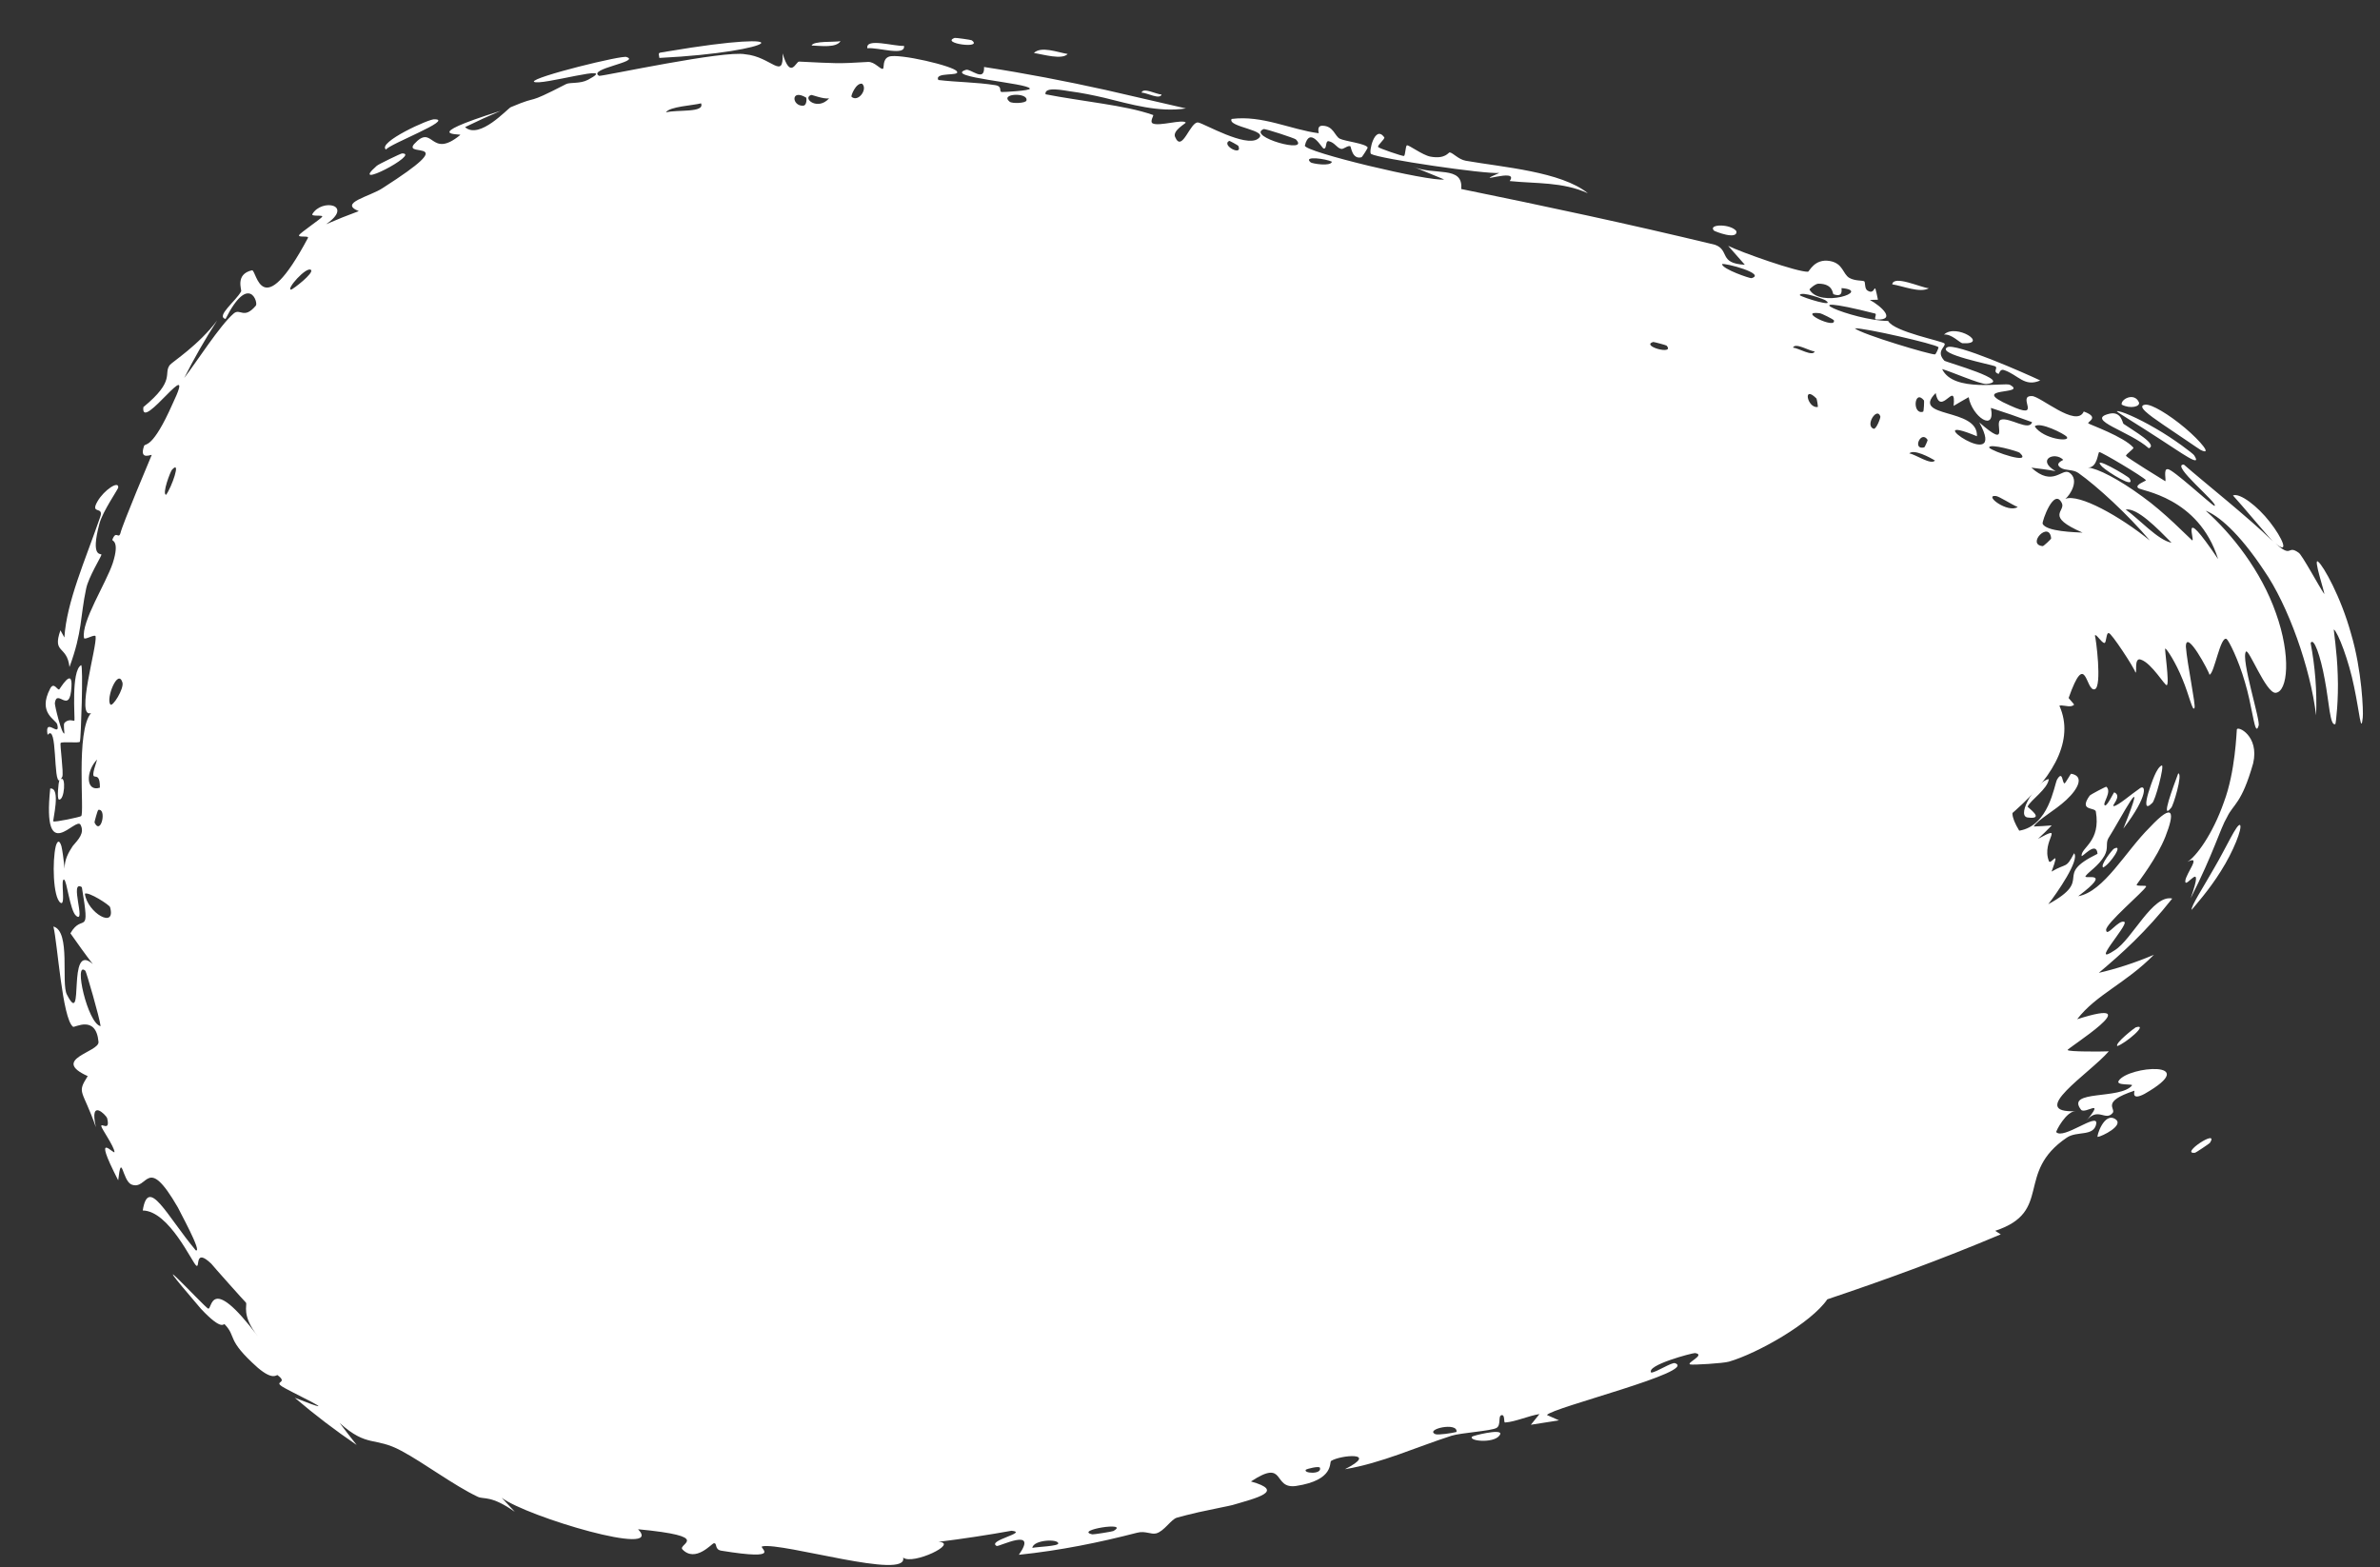 <?xml version="1.0" encoding="utf-8"?>
<svg xmlns="http://www.w3.org/2000/svg" fill="none" height="100%" overflow="visible" preserveAspectRatio="none" style="display: block;" viewBox="0 0 41 27" width="100%">
<rect x="0" y="0" width="41" height="27" fill="#333333" stroke="none"/>
<g id="Ellipse 4840">
<path d="M35.563 12.553C35.563 14.98 26.878 17.987 19.067 20.049C11.498 22.047 7 19.606 7 14.576C7 9.546 8.975 5.8 18.049 7.357C26.136 8.745 35.563 10.127 35.563 12.553Z" fill="white"/>
<path d="M28.866 9.978C28.844 10.007 28.702 10.028 28.652 10.059C28.64 9.871 28.948 9.873 28.866 9.978ZM26.372 24.544C26.421 24.482 26.471 24.421 26.52 24.36C26.334 24.389 26.104 24.494 25.928 24.505C25.899 24.507 25.932 24.365 25.866 24.379C25.802 24.393 25.865 24.554 25.778 24.6C25.68 24.652 25.169 24.682 25.006 24.733C24.395 24.929 23.804 25.204 23.169 25.31C23.768 25.006 23.093 25.064 22.931 25.167C22.896 25.19 22.988 25.498 22.33 25.598C21.912 25.66 22.163 25.116 21.55 25.521C22.153 25.689 21.638 25.807 21.232 25.927C21.185 25.941 20.903 25.994 20.651 26.05C20.506 26.084 20.369 26.117 20.273 26.145C20.172 26.176 20.055 26.378 19.919 26.415C19.827 26.439 19.732 26.367 19.589 26.404C18.93 26.574 18.269 26.709 17.552 26.784C17.895 26.296 17.207 26.65 17.17 26.632C16.991 26.539 17.73 26.4 17.425 26.37C17.02 26.443 16.594 26.508 16.167 26.561C16.531 26.581 15.722 26.967 15.558 26.832C15.652 27.23 13.481 26.566 13.132 26.639C13.055 26.657 13.526 26.892 12.423 26.713C12.304 26.691 12.361 26.581 12.298 26.585C12.262 26.588 11.98 26.926 11.755 26.69C11.671 26.598 12.301 26.47 10.992 26.344C11.464 26.838 9.084 26.132 8.643 25.802C8.717 25.883 8.792 25.963 8.868 26.043C8.456 25.753 8.336 25.834 8.231 25.785C7.819 25.59 7.301 25.199 6.914 24.993C6.454 24.744 6.331 24.945 5.852 24.514C5.948 24.642 6.047 24.769 6.144 24.892C5.781 24.645 5.426 24.376 5.078 24.079C6.089 24.477 4.91 23.937 4.843 23.873C4.734 23.794 4.962 23.825 4.782 23.69C4.764 23.675 4.71 23.791 4.44 23.561C3.886 23.067 4.084 23.037 3.87 22.813C3.851 22.791 3.835 22.944 3.462 22.547C2.333 21.23 3.521 22.515 3.584 22.542C3.66 22.585 3.595 21.897 4.445 23.024C4.149 22.653 4.268 22.48 4.236 22.439C4.203 22.408 3.666 21.805 3.639 21.769C3.346 21.49 3.448 21.851 3.382 21.803C3.316 21.764 2.915 20.859 2.459 20.853C2.555 20.254 2.865 20.933 3.372 21.539C3.495 21.589 3.079 20.841 3.064 20.8C2.519 19.859 2.554 20.524 2.262 20.404C2.108 20.335 2.094 19.829 2.036 20.333C1.565 19.415 1.982 19.914 1.972 19.843C1.962 19.741 1.75 19.445 1.745 19.401C1.736 19.336 1.907 19.505 1.845 19.26C1.835 19.222 1.534 18.899 1.652 19.418C1.419 18.755 1.318 18.844 1.511 18.538C0.862 18.244 1.716 18.125 1.697 17.948C1.654 17.475 1.285 17.708 1.258 17.688C1.072 17.545 0.991 16.244 0.92 15.961C1.224 16.041 1.048 16.941 1.153 17.134C1.466 17.747 1.142 16.2 1.599 16.608C1.466 16.436 1.337 16.254 1.213 16.078C1.424 15.71 1.561 16.181 1.41 15.283C1.189 15.143 1.488 15.923 1.312 15.777C1.204 15.69 1.152 15.157 1.102 15.152C1.038 15.142 1.139 15.62 1.041 15.551C0.911 15.454 0.9 14.825 0.961 14.576C0.987 14.486 1.023 14.462 1.058 14.576C1.076 14.653 1.093 14.778 1.114 14.965C1.109 14.811 1.178 14.688 1.252 14.576C1.353 14.457 1.46 14.352 1.389 14.211C1.312 14.045 0.724 14.951 0.865 13.584C1.056 13.563 0.903 14.136 0.919 14.149C0.94 14.169 1.376 14.076 1.398 14.059C1.459 14.012 1.3 12.594 1.569 12.283C1.296 12.389 1.677 11.13 1.647 10.961C1.633 10.918 1.455 11.034 1.447 10.99C1.396 10.713 1.83 10.043 1.943 9.699C2.066 9.315 1.929 9.321 1.935 9.299C2 9.126 2.039 9.294 2.074 9.187C2.11 9.03 2.584 7.909 2.613 7.839C2.616 7.819 2.389 7.945 2.483 7.679C2.506 7.632 2.625 7.741 2.972 6.959C3.424 6.009 2.416 7.478 2.47 7.013C3.035 6.549 2.808 6.44 2.926 6.287C2.969 6.234 3.419 5.949 3.741 5.521C3.53 5.847 3.341 6.179 3.173 6.512C3.395 6.224 3.784 5.611 4.024 5.402C4.138 5.301 4.198 5.512 4.407 5.266C4.454 5.218 4.289 4.695 3.885 5.495C3.715 5.448 4.059 5.191 4.154 5.02C4.168 4.994 4.046 4.723 4.342 4.656C4.424 4.652 4.495 5.615 5.304 4.101C5.333 4.052 5.127 4.099 5.153 4.049C5.172 4.012 5.521 3.774 5.549 3.736C5.577 3.695 5.351 3.738 5.382 3.686C5.547 3.414 6.103 3.529 5.617 3.863C5.803 3.782 5.993 3.706 6.181 3.637C5.826 3.495 6.374 3.386 6.592 3.24C7.996 2.342 6.937 2.723 7.133 2.483C7.47 2.113 7.405 2.755 7.928 2.326C7.976 2.297 7.157 2.37 8.625 1.909C8.421 1.996 8.221 2.087 8.011 2.19C8.262 2.413 8.747 1.866 8.8 1.846C9.344 1.615 8.995 1.838 9.753 1.448C9.823 1.414 9.994 1.447 10.13 1.374C10.71 1.066 9.285 1.492 9.197 1.407C9.166 1.329 10.748 0.94 10.794 0.983C11.043 1.062 10.11 1.186 10.321 1.307C10.429 1.306 12.472 0.864 12.838 0.935C13.289 0.976 13.5 1.394 13.482 0.92C13.618 1.379 13.71 1.06 13.765 1.061C14.424 1.092 14.41 1.1 14.953 1.067C15.072 1.061 15.169 1.206 15.211 1.184C15.235 1.171 15.197 1.018 15.314 0.976C15.477 0.915 16.437 1.138 16.485 1.231C16.546 1.319 16.093 1.234 16.164 1.378C16.49 1.417 16.819 1.415 17.146 1.467C17.279 1.489 17.2 1.576 17.257 1.585C17.28 1.588 17.755 1.563 17.741 1.526C17.712 1.43 16.239 1.329 16.641 1.203C16.72 1.178 16.966 1.426 16.952 1.154C17.67 1.264 18.358 1.397 19.045 1.549C19.503 1.655 19.966 1.762 20.43 1.868C19.961 1.94 19.486 1.798 19.022 1.684C18.823 1.638 18.626 1.598 18.433 1.573C18.329 1.559 17.988 1.483 18.011 1.624C18.313 1.684 18.657 1.73 19.004 1.787C19.306 1.836 19.61 1.891 19.865 1.981C19.881 1.986 19.801 2.097 19.858 2.126C19.966 2.181 20.372 2.05 20.426 2.111C20.435 2.124 20.195 2.247 20.243 2.359C20.365 2.646 20.504 2.08 20.645 2.111C20.754 2.135 21.451 2.538 21.666 2.394C21.895 2.241 21.136 2.193 21.217 2.049C21.747 1.981 22.232 2.232 22.716 2.295C22.725 2.296 22.672 2.164 22.782 2.166C22.973 2.168 22.994 2.346 23.08 2.389C23.173 2.435 23.525 2.471 23.561 2.541C23.565 2.55 23.466 2.706 23.454 2.709C23.291 2.752 23.275 2.524 23.262 2.519C23.211 2.502 23.146 2.577 23.1 2.564C23.023 2.542 22.994 2.457 22.893 2.433C22.823 2.416 22.866 2.576 22.799 2.558C22.774 2.55 22.563 2.165 22.479 2.507C22.45 2.613 24.635 3.135 24.878 3.091C24.695 3.015 24.51 2.94 24.327 2.865C24.697 3.034 25.212 2.841 25.172 3.256C26.609 3.549 28.06 3.858 29.545 4.217C29.802 4.31 29.602 4.538 30.058 4.561C29.963 4.453 29.868 4.344 29.771 4.235C29.985 4.342 30.965 4.69 31.146 4.681C31.169 4.679 31.258 4.451 31.521 4.496C31.754 4.537 31.743 4.721 31.86 4.788C31.958 4.843 32.087 4.828 32.115 4.846C32.137 4.86 32.117 4.97 32.169 5.004C32.331 5.11 32.27 4.77 32.351 5.163C32.305 5.165 32.258 5.166 32.212 5.167C32.41 5.275 32.674 5.519 32.326 5.504C32.266 5.502 32.343 5.412 32.301 5.401C30.71 4.998 31.919 5.527 32.527 5.529C32.624 5.718 33.482 5.878 33.499 5.919C33.524 5.975 33.342 6.049 33.496 6.214C33.526 6.24 34.706 6.566 34.218 6.615C34.109 6.62 33.593 6.394 33.457 6.358C33.652 6.771 34.542 6.581 34.626 6.63C34.946 6.809 33.878 6.656 34.621 6.983C35.211 7.254 34.731 6.817 35.001 6.823C35.142 6.817 35.77 7.378 35.897 7.089C36.185 7.195 35.948 7.266 35.976 7.294C35.999 7.314 36.587 7.522 36.751 7.71C36.769 7.732 36.61 7.829 36.626 7.855C36.643 7.884 37.264 8.269 37.3 8.289C37.322 8.293 37.262 8.066 37.344 8.083C37.418 8.071 38.08 8.684 38.148 8.715C38.242 8.692 37.374 7.998 37.621 8.003C37.965 8.305 38.73 8.91 39.156 9.327C39.035 9.202 38.613 8.692 38.467 8.535C38.587 8.486 38.891 8.721 39.101 8.99C39.322 9.271 39.446 9.568 39.198 9.36C39.496 9.63 39.396 9.376 39.599 9.522C39.654 9.552 39.949 10.102 40.039 10.232C40.058 10.233 39.835 9.577 39.938 9.68C40.024 9.747 40.327 10.284 40.501 10.916C40.69 11.55 40.715 12.262 40.703 12.361C40.673 12.655 40.649 12.28 40.554 11.833C40.463 11.38 40.277 10.896 40.206 10.844C40.195 10.836 40.261 11.214 40.272 11.632C40.289 12.045 40.24 12.462 40.231 12.473C40.138 12.521 40.124 12.098 40.048 11.704C39.976 11.305 39.858 10.966 39.805 11.078C39.88 11.469 39.917 11.903 39.899 12.323C39.802 11.509 39.419 10.427 39 9.825C38.562 9.165 38.211 8.881 37.998 8.798C38.447 9.196 38.953 9.834 39.208 10.564C39.47 11.293 39.414 11.921 39.2 11.935C39.033 11.938 38.738 11.164 38.691 11.225C38.598 11.351 38.952 12.44 38.908 12.502C38.898 12.537 38.888 12.553 38.878 12.553C38.878 12.553 38.878 12.553 38.878 12.553C38.83 12.554 38.79 12.139 38.673 11.751C38.561 11.36 38.393 11.033 38.359 11.009C38.251 10.937 38.146 11.611 38.062 11.623C38.062 11.584 37.657 10.819 37.656 11.139C37.676 11.428 37.831 12.157 37.804 12.195C37.773 12.274 37.712 11.971 37.596 11.697C37.485 11.421 37.326 11.173 37.301 11.173C37.283 11.16 37.377 11.774 37.328 11.803C37.298 11.823 37.07 11.427 36.883 11.364C36.752 11.312 36.823 11.624 36.785 11.581C36.773 11.514 36.364 10.891 36.329 10.908C36.281 10.888 36.289 11.076 36.253 11.076C36.203 11.077 36.104 10.902 36.089 10.95C36.104 10.975 36.218 11.836 36.085 11.874C35.927 11.916 35.939 11.166 35.636 12.024C35.635 12.028 35.734 12.133 35.73 12.14C35.627 12.243 35.336 11.992 35.493 12.375C35.278 12.037 35.175 12.11 35.144 12.18C35.106 12.262 35.061 12.376 34.91 12.405C34.802 12.432 34.682 12.339 34.663 12.348C34.559 12.451 34.676 12.42 34.624 12.471C34.594 12.495 34.407 12.506 34.346 12.591C34.322 12.64 34.359 12.665 34.343 12.66C34.252 12.69 34.168 12.75 34.107 12.779C34.066 12.802 34.032 12.726 34.024 12.721C34.002 12.72 33.882 12.911 33.838 12.956C33.805 12.998 33.702 12.973 33.689 12.992C33.636 13.166 33.943 13.01 33.516 13.212C33.488 13.223 33.453 13.142 33.446 13.139C33.299 13.143 33.383 13.318 33.31 13.391C33.195 13.549 33.124 13.262 33.147 13.524C32.961 13.461 32.835 13.304 32.784 12.828C32.872 13.511 32.943 13.672 32.851 13.797C32.812 13.851 32.759 13.886 32.676 13.85C32.594 13.801 32.464 13.71 32.323 13.299C32.511 13.775 32.261 13.796 32.319 13.919C32.379 14.033 32.796 14.104 32.24 14.379C32.175 14.426 32.056 14.1 31.991 14.273C32.451 14.788 31.945 14.391 31.905 14.356C31.762 14.482 32.112 14.912 32.201 14.928C32.309 14.976 32.22 14.841 32.178 14.845C32.074 14.842 31.849 15.045 31.824 15.035C31.737 14.996 31.867 14.899 31.869 14.843C31.87 14.785 31.482 14.918 31.464 14.896C31.425 14.817 31.547 14.684 31.544 14.674C31.515 14.55 30.993 14.503 30.853 14.419C30.827 14.524 31.104 14.626 30.874 14.733C30.604 14.858 30.739 14.399 30.739 14.377C29.755 14.069 28.618 13.796 27.459 13.548C27.418 13.799 28.214 13.78 28.22 13.818C28.279 14.032 27.016 13.747 26.867 13.627C26.976 13.706 27.086 13.786 27.194 13.866C26.927 14.108 26.556 13.641 26.226 13.706C26.12 13.728 26.285 13.877 26.28 13.883C26.147 13.973 25.992 13.852 26.151 13.728C25.858 13.819 25.929 13.668 25.726 13.615C25.715 13.613 25.781 13.746 25.608 13.762C25.526 13.769 25.122 13.692 25.047 13.783C25.017 13.821 25.136 14.312 25.236 13.929C25.639 14.203 25.411 13.779 25.581 13.822C25.607 13.829 25.506 14.033 25.954 14.017C25.797 14.39 25.356 14.001 25.263 14.032C25.069 14.095 25.753 14.437 25.943 14.16C25.821 14.452 25.984 14.211 26.142 14.256C26.315 14.305 26.22 14.38 26.314 14.4C26.57 14.455 26.509 14.219 26.677 14.456C26.597 13.814 27.058 14.453 27.183 14.645C26.914 14.618 26.637 14.591 26.364 14.567C26.373 14.601 26.382 14.636 26.391 14.67C26.321 14.651 26.251 14.632 26.18 14.613C26.198 14.586 26.216 14.558 26.233 14.53C25.824 14.651 25.782 14.414 25.751 14.405C25.367 14.302 24.916 14.217 24.517 14.141C24.456 14.13 24.463 14.334 24.053 14.099C23.921 14.024 24.081 13.895 23.919 13.889C23.645 14.269 23.709 13.938 23.65 13.927C23.48 13.896 23.357 13.98 23.341 13.978C23.126 13.956 22.823 13.884 22.586 13.858C22.581 13.859 22.68 14.009 22.535 13.944C22.484 13.921 22.104 13.291 21.652 13.396C21.755 13.452 21.858 13.508 21.961 13.564C21.841 13.49 20.918 13.473 21.113 13.657C21.233 13.77 21.622 13.474 21.6 13.819C21.321 13.666 19.63 13.534 19.511 13.433C19.495 13.419 19.625 13.328 19.602 13.309C19.585 13.295 19.196 13.256 19.152 13.205C19.126 13.175 19.308 13.137 19.3 13.095C19.293 13.064 18.821 12.936 18.77 13.069C18.897 13.034 19.221 13.138 19.027 13.225C19.002 13.236 18.901 13.127 18.871 13.141C18.59 13.267 19.351 13.354 19.467 13.375C18.965 13.471 18.266 13.14 17.694 13.16C17.489 13.007 18.056 13.041 17.818 12.903C17.326 12.616 17.651 13.037 17.633 13.049C17.506 13.128 17.245 12.645 17.119 12.775C17.098 12.8 17.081 12.846 17.069 12.919C16.923 12.822 16.982 12.77 16.755 12.797C16.778 12.835 16.801 12.872 16.825 12.909C16.545 13.143 16.146 12.384 16.187 12.336C16.306 12.207 16.548 12.466 16.567 12.464C16.601 12.461 16.763 11.991 17.075 12.483C17.283 12.186 16.512 12.171 16.888 12.005C16.655 12 15.747 11.658 15.604 11.794C15.587 11.811 15.626 12.14 15.425 11.957C15.329 11.87 15.577 11.887 15.537 11.809C15.374 11.535 13.473 11.649 13.279 11.737C13.261 11.739 13.255 11.639 13.237 11.642C13.183 11.651 13.014 11.829 12.929 11.799C13.132 11.95 12.807 12.026 12.745 12.025C12.637 12.021 12.595 11.85 12.541 11.826C12.309 11.745 12.347 12.194 12.117 11.875C12.32 12.208 11.939 11.76 11.896 11.793C11.865 11.815 12.032 12.014 12.153 12.116C12.128 12.116 12.172 12.175 12.176 12.212C12.176 12.219 12.085 12.148 12.087 12.162C12.088 12.165 12.182 12.227 12.188 12.241C12.23 12.364 12.038 12.218 11.965 12.204C11.922 12.2 11.899 12.204 11.889 12.21C11.913 12.106 11.915 12.028 11.922 12.013C11.709 11.876 11.878 12.169 11.793 12.206C11.789 12.207 11.667 12.144 11.665 12.145C11.665 12.146 11.665 12.146 11.665 12.146C11.644 12.16 11.619 12.371 11.79 12.386C11.835 12.39 11.865 12.303 11.885 12.226C11.904 12.258 12.051 12.307 12.056 12.314C12.11 12.376 11.923 12.442 11.885 12.498C11.877 12.51 11.971 12.539 11.971 12.541C11.934 12.583 11.669 12.484 11.933 12.621C11.565 12.625 11.937 12.424 11.714 12.378C11.629 12.355 11.554 12.506 11.543 12.721C11.531 12.933 11.589 13.191 11.727 13.207C11.697 13.207 11.659 13.214 11.614 13.236C11.512 13.283 11.51 13.577 11.558 13.635C11.567 13.645 11.836 13.663 11.837 13.674C11.84 13.695 11.606 14.061 11.763 14.222C11.803 14.141 11.844 14.064 11.885 13.989C11.869 14.463 11.956 14.395 12.039 14.236C12.04 14.229 12.05 14.221 12.051 14.213C12.114 14.091 12.179 13.947 12.2 13.946C12.264 13.938 12.288 14.438 12.176 14.576C12.148 14.593 12.11 14.597 12.061 14.58C12.059 14.579 12.057 14.578 12.056 14.576C12.037 14.515 12.133 14.188 11.961 14.363C11.941 14.384 11.953 14.494 11.961 14.576C11.965 14.602 11.967 14.621 11.96 14.624C11.915 14.641 11.864 14.618 11.81 14.576C11.707 14.439 11.596 14.219 11.474 14.259C11.592 14.353 11.586 14.462 11.585 14.576C11.585 14.608 11.585 14.639 11.601 14.667C11.622 14.708 11.758 14.711 11.76 14.716C11.799 14.782 11.656 14.751 11.66 14.774C11.663 14.792 11.974 14.887 11.559 14.904C11.915 15.233 11.866 14.993 11.829 14.737C11.983 14.816 11.925 14.956 11.969 15.001C11.985 15.017 12.12 14.984 12.152 15.005C12.217 15.065 12.113 15.244 12.087 15.269C12.038 15.28 11.903 15.347 11.919 15.357C11.935 15.364 12.108 15.259 12.128 15.252C12.148 15.243 12.08 15.313 12.104 15.301C12.036 15.331 11.905 15.408 11.914 15.447C11.877 15.469 11.839 15.491 11.8 15.51C11.859 15.49 11.725 15.685 11.793 15.656C11.802 15.65 11.884 15.553 11.89 15.55C11.934 15.519 11.892 15.653 11.924 15.624C11.948 15.597 11.997 15.5 12.037 15.465C12.044 15.457 11.954 15.605 12.004 15.589C12.022 15.583 12.087 15.482 12.093 15.478C12.142 15.442 12.015 15.6 12.073 15.599C12.118 15.599 12.237 15.441 12.256 15.524C12.234 15.225 12.293 15.381 12.399 15.347C12.417 15.342 12.492 15.139 12.523 15.267C12.203 15.555 12.486 15.48 12.552 15.505C12.555 15.507 12.508 15.642 12.539 15.655C12.541 15.656 12.569 15.563 12.599 15.565C12.908 15.585 12.694 15.635 12.726 15.743C12.74 15.79 12.943 15.698 12.991 15.703C13.002 15.704 12.977 15.802 13.022 15.807C13.103 15.815 13.196 15.721 13.251 15.72C13.258 15.72 13.234 15.878 13.352 15.841C13.386 15.831 13.427 15.779 13.388 15.729C13.262 15.564 12.968 15.777 12.87 15.598C12.784 15.44 13.157 15.509 13.19 15.509C13.198 15.51 13.102 15.573 13.184 15.603C13.256 15.628 13.428 15.375 13.537 15.445C13.544 15.451 13.621 15.691 13.617 15.704C13.611 15.714 13.455 15.749 13.47 15.818C13.472 15.826 13.569 15.834 13.578 15.885C13.588 15.947 13.587 16.547 13.611 16.564C13.671 16.605 13.64 16.466 13.68 16.478C13.758 16.505 14.067 16.692 14.082 16.484C14.031 16.471 13.979 16.457 13.929 16.443C14.215 16.429 14.093 16.337 14.134 16.299C14.177 16.257 14.163 16.44 14.261 16.457C14.281 16.463 14.7 16.413 14.69 16.335C14.461 16.466 14.541 16.237 14.53 16.234C14.49 16.22 14.443 16.348 14.388 16.346C14.014 16.329 14.388 16.128 14.3 16.077C14.27 16.06 14.212 16.168 14.2 16.162C14.159 16.144 14.16 16.003 14.134 16.014C14.073 16.04 14.141 16.241 14.137 16.251C14.079 16.376 13.863 16.214 14.004 16C13.928 15.92 13.909 16.184 13.852 16.075C13.742 15.861 13.918 15.923 13.969 15.89C14.154 15.769 14.198 15.872 14.468 15.832C14.563 15.817 14.673 15.684 14.718 15.674C14.744 15.669 15.056 16.096 15.008 15.397C15.117 15.457 15.337 15.898 15.453 15.863C15.556 15.832 15.493 15.59 15.501 15.58C15.514 15.563 15.643 15.566 15.682 15.526C15.726 15.478 15.689 15.388 15.761 15.339C15.942 15.216 15.977 15.465 16 15.478C16.274 15.626 16.11 15.289 16.157 15.252C16.195 15.222 16.929 15.22 17.065 15.091C17.014 15.155 16.963 15.218 16.912 15.28C17.057 15.41 17.12 15.132 17.185 15.407C17.108 14.957 17.4 15.201 17.469 15.171C17.496 15.16 17.475 15.085 17.508 15.073C17.563 15.054 17.65 15.039 17.74 15.023C17.886 14.996 18.033 14.969 18.078 14.933C18.292 14.764 17.944 14.697 17.646 14.671C17.503 14.649 17.377 14.639 17.353 14.638C17.395 14.629 17.502 14.591 17.611 14.538C17.867 14.423 18.126 14.257 17.829 14.187C17.76 14.17 17.704 14.396 17.672 14.413C17.633 14.433 17.606 14.442 17.587 14.444C17.538 14.447 17.549 14.385 17.559 14.339C17.567 14.313 17.573 14.292 17.567 14.288C17.561 14.285 17.555 14.287 17.547 14.293C17.509 14.322 17.445 14.47 17.413 14.46C17.4 14.456 17.428 14.279 17.25 14.319C17.272 14.242 17.385 14.198 17.514 14.168C17.713 14.119 17.936 14.092 17.976 14.06C18.002 14.039 17.731 13.757 18.348 13.935C18.334 13.906 18.319 13.877 18.305 13.848C18.596 13.756 18.887 13.662 19.177 13.568C19.165 13.647 19.039 13.835 19.239 13.747C19.354 13.697 19.221 13.564 19.231 13.556C19.328 13.486 21.232 12.995 21.586 12.864C21.707 12.822 22.012 12.591 22.037 12.581C22.188 12.521 22.765 12.431 22.867 12.378C22.932 12.345 22.826 12.236 22.888 12.222C22.947 12.21 22.928 12.355 22.947 12.355C23.103 12.357 24.099 11.85 24.381 11.884C24.221 11.9 23.544 12.4 23.588 12.483C23.595 12.494 23.811 12.53 23.834 12.47C23.933 12.558 24.041 12.156 24.179 12.182C24.195 12.185 24.205 12.388 24.424 12.351C24.499 12.339 24.64 12.131 24.883 12.227C25.134 12.06 26.624 11.79 26.642 11.554C26.641 11.542 26.421 11.548 26.522 11.418C26.655 11.245 26.636 11.665 26.849 11.619C26.88 11.614 27.428 11.358 27.433 11.329C27.517 11.063 27.009 11.17 27.005 11.144C27.002 11.078 27.379 10.888 27.402 10.894C27.423 10.902 27.206 11.298 27.555 11.041C27.498 11.027 27.441 11.013 27.383 10.999C27.542 10.864 27.632 11.041 27.681 11.034C27.832 11.014 27.858 10.677 28.218 10.928C28.312 10.995 28.262 11.136 28.275 11.147C28.395 11.24 28.341 10.877 28.545 11.077C28.561 11.091 28.388 11.34 28.8 11.16C28.762 11.15 28.723 11.139 28.684 11.128C28.725 11.049 29.107 10.84 29.168 10.826C29.339 10.789 29.282 11.017 29.427 10.925C29.225 10.745 29.664 10.497 29.732 10.702C29.674 10.43 30.131 10.43 30.283 10.352C30.388 10.299 30.503 10.096 30.536 10.091C30.577 10.086 30.663 10.25 30.741 10.25C30.764 10.25 30.856 10.033 31.058 10.124C31.099 10.14 31.322 10.365 31.331 10.455C31.345 10.61 31.044 10.506 31.143 10.661C31.26 10.822 31.405 10.585 31.457 10.576C31.702 10.541 31.734 10.78 31.777 10.828C31.89 10.937 31.963 10.869 31.968 10.882C32.021 10.918 32.057 11.049 32.112 11.126C32.191 11.221 32.411 11.322 32.423 11.367C32.442 11.43 32.23 11.366 32.226 11.379C32.208 11.544 32.511 11.669 32.633 11.747C32.671 11.771 32.674 11.86 32.691 11.863C32.943 11.901 32.463 11.534 32.555 11.506C32.628 11.487 32.691 11.682 32.695 11.692C32.709 11.695 32.778 11.645 32.828 11.687C32.883 11.685 32.906 12.151 32.997 12.282C33.071 12.177 33.128 12.076 33.153 12C33.312 12.142 33.108 12.121 33.107 12.15C33.112 12.205 33.252 12.224 33.294 12.275C33.324 12.306 33.337 12.499 33.459 12.473C33.503 12.462 33.449 12.311 33.626 12.341C33.484 12.761 33.758 12.655 33.83 12.69C33.897 12.73 33.845 13.03 34.032 12.799C34.341 13.073 34.123 12.895 34.112 13.007C34.089 13.151 34.394 13.06 33.987 13.286C34.133 13.422 34.4 13.152 34.416 13.15C34.438 13.147 34.45 13.272 34.493 13.274C35.011 13.259 34.719 13.327 34.971 13.402C34.991 13.419 35.294 13.153 35.146 13.414C34.844 13.884 34.475 13.797 34.785 14.31C35.295 14.226 35.384 13.54 35.436 13.431C35.537 13.258 35.525 13.496 35.565 13.495C35.58 13.497 35.67 13.329 35.679 13.329C35.91 13.368 35.804 13.587 35.597 13.779C35.397 13.966 35.117 14.111 35.034 14.238C35.138 14.234 35.242 14.228 35.345 14.219C35.271 14.297 35.19 14.376 35.109 14.45C35.591 14.189 35.159 14.48 35.296 14.834C35.325 14.916 35.505 14.578 35.342 15.015C35.605 14.859 35.587 14.974 35.73 14.699C35.831 14.813 35.439 15.38 35.285 15.577C36.096 15.133 35.341 15.096 36.134 14.708C36.114 14.467 35.854 14.793 35.859 14.742C35.854 14.597 36.193 14.497 36.105 13.98C36.085 13.9 35.805 13.978 35.999 13.706C36.017 13.685 36.278 13.548 36.286 13.553C36.387 13.64 36.215 13.842 36.257 13.87C36.292 13.913 36.413 13.645 36.422 13.649C36.569 13.715 36.355 13.895 36.416 13.886C36.484 13.883 36.726 13.673 36.849 13.591C36.97 13.484 37.019 13.699 36.579 14.274C37.044 13.113 36.529 14.113 36.32 14.442C36.27 14.53 36.326 14.611 36.253 14.742C36.152 14.917 35.985 15.014 35.93 15.089C35.872 15.166 36.427 14.969 35.801 15.439C36.244 15.361 36.616 14.666 37.032 14.255C37.462 13.796 37.461 14.011 37.303 14.413C37.155 14.785 36.855 15.167 36.81 15.236C36.785 15.277 36.986 15.243 36.971 15.272C36.938 15.351 36.263 15.918 36.282 16.023C36.291 16.155 36.501 15.828 36.6 15.883C36.655 15.95 35.985 16.668 36.43 16.37C36.732 16.182 37.082 15.405 37.421 15.479C36.966 16.055 36.557 16.421 36.156 16.759C36.448 16.692 36.77 16.59 37.105 16.448C36.614 16.946 36.113 17.13 35.783 17.558C37.08 17.144 35.594 18.069 35.619 18.088C35.624 18.121 36.221 18.116 36.328 18.111C35.992 18.498 34.909 19.18 35.759 19.142C35.597 19.136 35.412 19.49 35.423 19.503C35.544 19.637 36.136 19.161 36.113 19.354C36.074 19.588 35.781 19.476 35.604 19.598C34.707 20.205 35.374 20.871 34.371 21.203C34.403 21.223 34.435 21.243 34.467 21.264C33.435 21.7 32.45 22.057 31.479 22.383C31.203 22.789 30.278 23.314 29.784 23.457C29.686 23.486 29.162 23.517 29.118 23.505C29.035 23.483 29.395 23.337 29.2 23.309C29.155 23.306 28.342 23.521 28.447 23.647C28.543 23.634 28.798 23.465 28.855 23.483C29.261 23.625 26.736 24.248 26.649 24.376C26.718 24.407 26.788 24.437 26.857 24.468C26.695 24.493 26.534 24.518 26.372 24.544ZM28.597 10.581C28.605 10.408 28.817 10.44 28.899 10.354C29.014 10.234 28.971 9.595 29.136 10.177C28.966 10.31 28.783 10.446 28.597 10.581ZM25.231 11.649C25.417 11.672 25.406 12.029 25.228 11.945C25.208 11.935 24.979 11.62 25.231 11.649ZM26.917 11.197C26.912 11.203 26.776 11.246 26.77 11.243C26.604 11.164 27.011 11.036 26.917 11.197ZM18.676 14.011C18.86 13.945 18.644 13.691 18.561 13.843C18.555 13.852 18.664 14.015 18.676 14.011ZM18.811 13.982C19.03 14.203 19.175 13.593 18.958 13.71C18.937 13.722 18.801 13.971 18.811 13.982ZM25.838 11.573C25.857 11.677 25.674 11.69 25.598 11.691C25.567 11.601 25.774 11.609 25.838 11.573ZM21.591 13C21.607 13.081 22.204 12.894 22.212 12.779C22.133 12.852 21.577 12.928 21.591 13ZM20.081 13.563C20.1 13.572 20.303 13.492 20.277 13.424C20.149 13.363 19.994 13.521 20.081 13.563ZM17.087 14.37C17.081 14.39 17.315 14.807 16.945 14.583C16.891 14.55 17.022 14.397 17.003 14.384C16.962 14.361 16.933 14.352 16.912 14.354C17.043 14.285 17.178 14.234 17.2 14.257C17.296 14.368 17.088 14.362 17.087 14.37ZM15.877 14.958C15.861 15.037 15.681 15.023 15.639 14.997C15.631 14.992 15.634 14.793 15.559 14.819C15.499 14.839 15.618 15.026 15.492 15.01C15.367 14.993 15.511 14.83 15.499 14.821C15.483 14.81 15.309 14.922 15.302 14.805C15.296 14.718 15.498 14.753 15.547 14.728C15.607 14.696 15.512 14.563 15.619 14.579C15.687 14.589 15.687 14.846 15.703 14.857C15.715 14.866 15.93 14.685 15.877 14.958C15.877 14.958 15.877 14.958 15.877 14.958ZM16.877 14.374C16.885 14.363 16.897 14.356 16.912 14.354C16.9 14.36 16.888 14.367 16.877 14.374ZM28.234 10.86C28.13 10.82 28.309 10.634 28.431 10.693C28.466 10.768 28.252 10.866 28.234 10.86ZM16.794 14.604C16.577 14.586 16.707 14.469 16.877 14.374C16.83 14.433 16.867 14.61 16.794 14.604ZM23.834 12.47C23.817 12.456 23.802 12.43 23.785 12.384C23.83 12.425 23.841 12.452 23.834 12.47ZM23.226 12.576C23.07 12.781 23.477 12.645 23.441 12.545C23.428 12.508 23.233 12.568 23.226 12.576ZM18.432 14.062C18.455 14.071 18.278 14.582 18.617 14.143C18.375 14.154 18.603 14.041 18.589 14.005C18.55 13.899 18.197 14.107 18.099 14.082C18.084 14.295 18.358 14.033 18.432 14.062C18.432 14.062 18.432 14.062 18.432 14.062ZM13.862 14.98C13.897 14.864 13.989 14.906 14.057 14.914C14.023 15.031 13.924 14.99 13.862 14.98ZM22.382 13.955C21.569 13.924 21.546 13.433 22.243 13.747C22.257 13.753 22.438 13.916 22.382 13.955ZM15.79 12.74C15.754 12.525 15.951 12.513 16.072 12.615C16.099 12.638 16.181 12.862 16.052 12.888C16.087 12.636 15.907 12.517 15.79 12.74ZM16.706 14.76C16.676 14.909 16.471 14.85 16.371 14.847C16.408 14.723 16.613 14.736 16.706 14.76ZM19.791 13.256C19.708 13.226 19.62 13.396 19.632 13.413C19.687 13.493 19.87 13.374 19.791 13.256ZM17.313 14.643C17.341 14.722 17.112 14.86 17.047 14.663C17.104 14.665 17.293 14.594 17.313 14.643ZM13.982 15.048C14.009 15.091 13.858 15.162 13.818 15.117C13.826 15.029 13.963 15.02 13.982 15.048ZM18.402 13.083C18.328 13.055 18.136 13.017 18.102 13.086C18.061 13.172 18.348 13.189 18.402 13.083ZM31.349 15.685C31.344 15.718 31.096 15.874 31.041 15.789C30.936 15.625 31.364 15.663 31.349 15.685ZM20.611 13.3C20.822 13.512 20.584 13.301 20.564 13.482C20.724 13.516 21.122 13.594 20.878 13.37C20.83 13.327 20.685 13.325 20.611 13.3ZM20.401 13.202C20.365 13.256 20.161 13.41 20.312 13.422C20.383 13.428 20.529 13.243 20.401 13.202ZM30.097 15.337C29.982 15.131 30.709 15.448 30.706 15.482C30.712 15.499 30.714 15.515 30.714 15.528C30.756 15.488 30.883 15.522 30.855 15.65C30.82 15.626 30.717 15.602 30.709 15.584C30.705 15.577 30.703 15.57 30.702 15.564C30.629 15.655 30.131 15.377 30.097 15.337ZM28.78 14.806C29.054 14.629 28.989 15.031 28.968 15.039C28.698 15.141 28.921 14.89 28.917 14.875C28.907 14.848 28.707 14.941 28.78 14.806C28.78 14.806 28.78 14.806 28.78 14.806ZM29.852 15.195C29.862 15.193 30.022 15.252 30.026 15.26C30.121 15.43 29.669 15.262 29.852 15.195ZM14.992 15.349C14.889 15.316 14.975 15.161 15.046 15.208C15.053 15.213 15.085 15.377 14.992 15.349ZM20.276 13.222C20.247 13.188 19.384 12.934 19.399 13.165C19.479 13.152 20.459 13.435 20.276 13.222ZM14.465 12.356C14.571 12.36 14.451 12.569 14.398 12.49C14.378 12.46 14.438 12.355 14.465 12.356ZM17.71 14.74C17.832 14.587 17.901 14.973 17.735 14.879C17.728 14.875 17.705 14.746 17.71 14.74ZM15.356 12.524C14.946 12.623 15.088 11.953 15.603 12.227C15.583 12.256 15.564 12.284 15.544 12.312C16.17 12.478 15.576 12.361 15.428 12.387C15.371 12.397 15.408 12.512 15.356 12.524C15.356 12.524 15.356 12.524 15.356 12.524ZM13.931 12.349C13.584 11.886 14.219 12.168 14.423 12.114C14.236 12.309 13.999 12.283 14.323 12.482C13.859 12.525 14.053 12.336 14.031 12.319C14.009 12.302 13.944 12.369 13.931 12.349ZM14.85 12.352C14.871 12.339 15.029 12.445 15.091 12.433C14.993 12.589 14.707 12.44 14.85 12.352ZM27.209 14.555C27.254 14.434 27.314 14.351 27.468 14.434C27.402 14.485 27.288 14.516 27.209 14.555ZM29.003 11.136C29.1 11.102 29.307 11.06 29.193 10.964C29.181 10.957 28.973 11.067 29.003 11.136ZM17.724 12.684C17.7 12.664 17.022 12.537 17.233 12.716C17.297 12.771 17.919 12.858 17.724 12.684ZM21.205 13.292C21.149 13.281 20.918 13.266 20.909 13.295C20.875 13.395 21.163 13.386 21.205 13.292ZM29.526 11.038C29.543 11.045 29.807 10.89 29.748 10.85C29.641 10.772 29.466 11.016 29.526 11.038ZM14.644 15.67C14.623 15.676 14.59 15.539 14.583 15.537C14.565 15.538 14.197 15.597 14.335 15.417C14.355 15.39 14.896 15.436 14.974 15.444C15.016 15.632 14.765 15.468 14.709 15.49C14.699 15.494 14.7 15.654 14.644 15.67C14.644 15.67 14.644 15.67 14.644 15.67ZM28.079 14.613C28.133 14.5 28.744 14.564 28.704 14.706C28.495 14.673 28.293 14.644 28.079 14.613ZM27.776 14.522C27.666 14.409 27.974 14.45 28.055 14.508C28.036 14.587 27.793 14.539 27.776 14.522ZM20.014 12.63C19.942 12.647 20.119 12.857 20.067 12.883C20.034 12.899 19.895 12.808 19.837 12.854C19.821 12.869 19.947 13.059 19.992 13.06C20.057 13.061 20.017 12.922 20.086 12.932C20.315 12.968 20.502 13.095 20.715 13.129C20.735 13.132 20.601 13.015 20.765 13.045C20.79 13.049 20.919 13.21 21.119 13.224C21.624 12.879 21.87 13.345 22.441 13.289C22.427 13.246 22.038 13.069 22.014 13.061C21.57 12.912 20.748 12.764 20.264 12.681C20.14 12.659 20.185 12.758 20.131 12.753C20.088 12.748 20.166 12.592 20.014 12.63ZM28.991 11.242C29.105 11.374 29.217 11.208 29.322 11.168C29.223 11.048 29.105 11.232 28.991 11.242ZM24.977 13.813C24.913 13.807 24.725 13.72 24.701 13.767C24.667 13.827 24.942 13.921 24.977 13.813ZM12.853 15.489C12.849 15.493 12.791 15.469 12.79 15.463C12.772 15.32 12.943 15.393 12.853 15.489ZM12.24 15.197C12.225 15.211 12.183 15.242 12.29 15.16C12.273 15.172 12.311 15.135 12.24 15.197ZM12.16 13.907C11.982 13.912 12.112 13.682 12.132 13.645C12.209 13.666 12.287 13.9 12.16 13.907ZM27.303 14.007C27.503 14.061 27.517 13.789 27.621 13.937C27.638 13.961 27.585 14.522 27.407 14.268C27.375 14.223 27.56 14.127 27.303 14.007ZM15.692 12.242C15.748 12.13 15.888 12.18 15.977 12.2C15.947 12.284 15.76 12.24 15.692 12.242ZM30.069 10.919C30.222 11.028 30.479 10.752 30.348 10.697C30.334 10.69 30.122 10.9 30.069 10.919ZM16.39 15.368C16.265 15.523 16.581 15.506 16.658 15.36C16.613 15.378 16.398 15.358 16.39 15.368ZM12.048 14.694C12.042 14.691 12.053 14.61 12.059 14.605C12.194 14.54 12.164 14.76 12.048 14.694ZM12.15 15.401C12.077 15.481 12.084 15.376 12.157 15.296C12.262 15.181 12.228 15.293 12.15 15.401ZM26.443 13.903C26.592 13.928 26.723 13.989 26.848 14.063C26.8 14.145 26.447 13.972 26.443 13.903ZM12.039 14.236C12.04 14.229 12.05 14.221 12.051 14.213C12.047 14.221 12.043 14.229 12.039 14.236ZM23.079 13.2C22.957 13.142 22.955 13.31 22.962 13.316C23.049 13.386 23.217 13.266 23.079 13.2ZM29.208 11.414C29.303 11.535 29.43 11.349 29.541 11.336C29.464 11.242 29.278 11.365 29.208 11.414ZM13.576 12.064C13.457 11.91 13.868 11.692 13.971 11.796C13.978 11.893 13.583 12.083 13.576 12.064ZM16.902 15.494C16.936 15.606 17.128 15.419 17.068 15.376C17.031 15.349 16.88 15.424 16.902 15.494ZM14.202 11.859C14.246 11.823 14.35 11.938 14.314 12.009C14.268 12.099 14.191 11.87 14.202 11.859ZM19.068 12.363C19.043 12.341 18.651 12.396 18.785 12.54C18.878 12.64 18.923 12.476 18.948 12.48C18.976 12.485 19.538 12.79 19.068 12.363ZM12.314 12.26C12.296 12.218 12.337 12.254 12.35 12.243C12.377 12.311 12.369 12.339 12.314 12.26ZM16.071 15.682C16.106 15.727 16.819 15.624 16.389 15.556C16.364 15.554 15.97 15.553 16.071 15.682ZM27.303 14.007C27.278 14 27.25 13.988 27.218 13.969C27.251 13.981 27.279 13.995 27.303 14.007ZM24.945 13.512C25.011 13.438 24.767 13.368 24.688 13.399C24.646 13.497 24.936 13.522 24.945 13.512ZM12.294 12.138C12.281 12.09 12.329 12.123 12.345 12.109C12.374 12.183 12.336 12.206 12.294 12.138ZM11.785 13.444C11.843 13.346 11.838 13.224 11.742 13.209C11.758 13.209 11.774 13.206 11.791 13.201C11.808 13.195 11.779 13.088 11.819 13.051C11.937 12.946 11.922 13.178 11.869 13.385C11.817 13.591 11.711 13.74 11.621 13.309C11.675 13.355 11.73 13.399 11.785 13.444ZM12.134 15.659C12.098 15.774 12.234 15.677 12.236 15.627C12.236 15.592 12.172 15.545 12.134 15.659ZM11.748 15.352C11.73 15.366 11.823 15.372 11.879 15.345C11.931 15.303 11.831 15.298 11.748 15.352ZM12.273 15.878C12.286 15.903 12.381 15.736 12.382 15.727C12.389 15.656 12.282 15.767 12.273 15.878ZM26.984 13.415C26.911 13.344 26.618 13.423 26.534 13.534C26.528 13.508 26.505 13.471 26.459 13.423C26.459 13.423 26.459 13.423 26.459 13.423C26.402 13.355 24.215 12.875 25.642 13.398C25.686 13.414 25.645 13.291 25.829 13.348C25.841 13.352 25.829 13.443 25.867 13.455C25.953 13.482 26.405 13.632 26.513 13.579C26.51 13.596 26.513 13.613 26.523 13.63C26.61 13.783 27.039 13.469 26.984 13.415ZM11.698 15.258C11.669 15.28 11.711 15.306 11.789 15.282C11.822 15.256 11.767 15.21 11.698 15.258ZM16.146 16.007C16.243 16.059 16.429 15.9 16.354 15.845C16.31 15.812 16.038 15.947 16.146 16.007ZM11.838 15.471C11.887 15.37 11.823 15.463 11.717 15.517C11.758 15.504 11.799 15.489 11.838 15.471ZM29.486 14.317C29.408 14.268 29.569 14.067 29.628 14.215C29.646 14.262 29.529 14.344 29.486 14.317ZM32.077 15.132C32.233 14.991 32.018 14.975 31.986 15.134C31.991 15.145 32.074 15.14 32.077 15.132ZM30.628 14.481C30.533 14.6 30.497 14.605 30.355 14.526C30.59 14.556 30.422 14.373 30.628 14.481ZM11.727 13.207C11.733 13.208 11.737 13.208 11.742 13.209C11.737 13.209 11.732 13.208 11.727 13.207ZM12.493 15.919C12.485 16.043 12.582 16.062 12.588 15.938C12.587 15.927 12.531 15.838 12.493 15.919ZM26.534 13.534C26.539 13.557 26.532 13.57 26.513 13.579C26.516 13.563 26.523 13.549 26.534 13.534ZM12.077 15.854C12.118 15.775 12.061 15.704 12.055 15.712C11.935 15.821 12.037 15.841 12.077 15.854ZM17.896 15.761C17.907 15.748 17.76 15.547 17.728 15.649C17.703 15.728 17.852 15.809 17.896 15.761ZM31.125 14.584C31.198 14.609 31.306 14.648 31.285 14.758C31.244 14.724 31.096 14.659 31.125 14.584ZM32.187 15.026C32.128 15.142 32.098 15.121 32.049 15.071C32.138 14.925 32.194 15.076 32.187 15.026ZM27.236 13.533C27.23 13.525 26.995 13.423 27.005 13.541C27.02 13.715 27.291 13.608 27.236 13.533ZM17.457 15.744C17.382 15.843 17.653 16.026 17.709 15.819C17.736 15.714 17.468 15.729 17.457 15.744ZM12.747 16.152C12.835 16.105 12.683 15.949 12.632 16.057C12.66 16.075 12.714 16.169 12.747 16.152ZM11.497 15.55C11.239 15.797 11.763 15.448 11.711 15.467C11.704 15.471 11.504 15.546 11.497 15.55ZM31.176 11.092C31.192 11.027 30.95 10.971 30.989 11.079C31.011 11.148 31.166 11.134 31.176 11.092ZM11.889 12.21C11.887 12.216 11.886 12.221 11.885 12.226C11.882 12.22 11.882 12.215 11.889 12.21ZM13.479 16.73C13.31 16.227 13.298 16.599 13.277 16.595C13.237 16.585 13.165 16.444 13.093 16.454C13.181 16.413 13.269 16.369 13.36 16.325C13.28 16.287 12.809 16.024 12.793 16.095C12.754 16.201 12.913 16.199 12.916 16.209C12.92 16.224 12.887 16.534 12.901 16.549C12.917 16.576 13.398 16.65 13.479 16.73ZM11.63 15.665C11.653 15.633 11.751 15.558 11.725 15.572C11.716 15.577 11.62 15.645 11.591 15.658C11.604 15.66 11.618 15.663 11.63 15.665ZM13.905 16.32C13.963 16.467 13.683 16.399 13.676 16.381C13.636 16.282 13.857 16.202 13.905 16.32ZM12.076 15.971C12.075 15.98 12.164 16.07 12.196 15.996C12.186 15.927 12.069 15.85 12.076 15.971ZM11.58 15.655C11.58 15.632 11.664 15.542 11.514 15.636C11.514 15.636 11.514 15.637 11.514 15.637C11.537 15.645 11.559 15.651 11.58 15.655ZM17.219 16.183C17.46 16.418 17.294 16.091 17.121 16.036C17.101 16.17 17.18 16.145 17.219 16.183ZM17.835 16.253C17.86 16.267 17.954 16.247 18.052 16.208C18.221 16.144 18.4 16.038 18.323 15.965C18.29 15.934 18.121 16.041 18.024 16.1C17.992 16.121 17.968 16.135 17.964 16.133C17.939 16.124 17.992 15.94 17.843 16.012C17.866 16.064 17.814 16.241 17.835 16.253ZM17.407 16.326C17.633 16.493 17.579 16.099 17.449 16.129C17.399 16.14 17.374 16.302 17.407 16.326ZM16.683 16.444C16.752 16.469 16.934 16.489 17.02 16.337C16.867 16.357 16.706 16.378 16.553 16.394C16.549 16.471 16.622 16.422 16.683 16.444C16.683 16.444 16.683 16.444 16.683 16.444ZM32.198 13.217C32.312 13.396 32.304 13.263 32.281 13.07C32.256 12.873 32.249 12.604 32.237 12.584C32.136 12.444 32.079 13.05 32.198 13.217ZM34.042 13.468C34.102 13.477 34.22 13.57 34.237 13.453C34.098 13.431 33.959 13.405 33.819 13.378C33.915 13.619 33.977 13.459 34.042 13.468ZM34.93 13.894C34.923 13.909 35.252 14.126 34.925 14.082C34.724 14.042 35.099 13.44 35.295 13.422C35.272 13.596 34.987 13.775 34.93 13.894ZM37.241 13.186C37.291 13.177 37.126 13.813 37.073 13.836C36.947 13.963 36.959 13.827 37.01 13.655C37.069 13.47 37.151 13.222 37.241 13.186ZM36.413 14.623C36.595 14.521 36.354 14.885 36.231 14.944C36.173 14.905 36.388 14.641 36.413 14.623ZM35.335 9.274C35.303 8.959 34.902 9.381 35.19 9.408C35.204 9.409 35.335 9.289 35.335 9.274ZM37.401 13.917C37.213 14.15 37.441 13.546 37.524 13.323C37.609 13.323 37.434 13.9 37.401 13.917ZM35.52 8.669C35.384 8.385 35.175 8.986 35.188 9.021C35.243 9.158 35.757 9.169 35.876 9.175C35.221 8.891 35.587 8.811 35.52 8.669ZM34.379 8.544C34.168 8.528 34.59 8.846 34.759 8.734C34.662 8.697 34.435 8.546 34.379 8.544ZM33.334 7.934C33.246 7.879 32.968 7.731 32.891 7.811C33.002 7.827 33.261 8.016 33.334 7.934ZM33.207 7.578C33.093 7.4 32.935 7.76 33.149 7.707C33.158 7.705 33.21 7.587 33.207 7.578ZM32.393 7.176C32.339 6.998 32.122 7.33 32.276 7.386C32.322 7.401 32.398 7.197 32.393 7.176ZM35.542 7.92C35.394 7.772 35.075 7.92 35.411 8.116C35.263 8.089 35.133 8.074 34.994 8.056C35.367 8.397 35.518 8.059 35.647 8.141C35.83 8.263 35.663 8.528 35.58 8.593C35.817 8.502 36.518 8.892 37.035 9.311C36.655 8.862 36.124 8.374 35.804 8.148C35.714 8.083 35.581 8.11 35.503 8.06C35.378 7.98 35.55 7.929 35.543 7.92C35.543 7.92 35.543 7.92 35.542 7.92ZM31.292 6.865C31.05 6.62 31.133 7.035 31.314 7.012C31.323 7.009 31.298 6.871 31.292 6.865ZM38.815 13.149C38.615 13.853 38.474 13.847 38.365 14.077C38.247 14.274 38.132 14.701 37.739 15.473C37.994 14.745 37.634 15.346 37.646 15.175C37.656 15.047 37.937 14.717 37.68 14.848C37.829 14.762 38.116 14.376 38.311 13.818C38.509 13.294 38.528 12.607 38.534 12.564C38.534 12.565 38.534 12.566 38.534 12.567C38.545 12.498 38.925 12.675 38.815 13.149ZM33.655 6.992C33.701 6.52 33.428 7.201 33.346 6.771C32.907 7.21 34.085 7.017 34.056 7.515C32.973 7.064 34.617 8.218 34.097 7.277C34.645 7.758 34.339 7.276 34.47 7.23C34.619 7.184 34.958 7.437 35.006 7.272C35.006 7.272 35.005 7.272 35.005 7.272C34.772 7.185 34.517 7.097 34.297 7.027C34.382 7.456 33.974 7.182 33.914 6.842C33.826 6.891 33.741 6.941 33.655 6.992ZM34.792 7.799C34.775 7.779 34.262 7.628 34.267 7.711C34.317 7.777 35.029 8.018 34.792 7.799ZM37.409 9.349C37.157 9.094 36.817 8.744 36.619 8.778C36.836 8.927 37.178 9.31 37.409 9.349ZM28.478 5.891C28.257 5.962 28.859 6.124 28.711 5.954C28.704 5.946 28.487 5.888 28.478 5.891ZM33.143 6.896C32.973 6.694 32.939 7.154 33.13 7.092C33.141 7.089 33.151 6.905 33.143 6.896ZM38.59 14.213C38.63 14.266 38.477 14.665 38.256 15.011C38.058 15.33 37.808 15.609 37.755 15.674C37.743 15.608 37.952 15.292 38.142 14.956C38.355 14.594 38.536 14.179 38.59 14.213ZM38.211 9.631C37.873 8.557 36.877 8.457 36.834 8.407C36.768 8.349 36.98 8.286 36.967 8.271C36.915 8.209 36.203 7.785 36.165 7.788C36.138 7.783 36.137 8.061 35.968 8.054C36.136 8.069 36.498 8.254 36.904 8.552C37.29 8.827 37.698 9.253 37.758 9.303C37.842 9.374 37.517 8.602 38.21 9.63C38.211 9.63 38.211 9.631 38.211 9.631ZM36.684 8.241C36.806 8.443 36.308 8.131 36.213 8.04C35.996 7.814 36.663 8.203 36.684 8.241ZM35.602 7.522C35.565 7.476 35.135 7.256 35.052 7.346C35.201 7.568 35.686 7.621 35.602 7.522ZM31.262 6.055C31.165 6.045 30.927 5.896 30.888 5.988C30.987 5.998 31.223 6.147 31.262 6.055ZM36.792 17.698C37.027 17.627 36.614 17.976 36.475 18.02C36.425 17.976 36.774 17.705 36.792 17.698ZM33.394 5.981C33.342 5.927 32.114 5.645 31.952 5.656C32.08 5.762 33.267 6.115 33.334 6.105C33.353 6.099 33.4 5.988 33.394 5.981ZM36.334 7.128C36.545 7.076 36.563 7.288 36.581 7.301C36.761 7.426 37.18 7.66 37.017 7.722C36.69 7.428 35.913 7.233 36.334 7.128ZM31.344 5.395C30.943 5.349 31.648 5.687 31.591 5.515C31.584 5.504 31.387 5.399 31.344 5.395ZM33.542 5.984C33.671 5.893 34.904 6.438 35.147 6.554C34.873 6.675 34.767 6.455 34.52 6.374C34.451 6.352 34.438 6.444 34.43 6.441C34.313 6.402 34.436 6.336 34.364 6.308C34.306 6.281 33.362 6.098 33.542 5.984ZM36.464 7.084C36.519 7.066 36.833 7.204 37.132 7.379C37.45 7.561 37.782 7.815 37.798 7.843C37.945 8.07 37.582 7.804 37.213 7.567C36.858 7.334 36.486 7.112 36.464 7.084ZM33.489 5.764C33.696 5.563 34.278 5.938 33.807 5.913C33.765 5.91 33.617 5.747 33.489 5.764ZM31.445 5.172C31.429 5.159 31.03 5.008 31.003 5.084C31.057 5.129 31.644 5.307 31.445 5.172ZM31.725 4.963C31.715 4.963 31.771 5.137 31.584 5.068C31.569 5.063 31.583 4.886 31.325 4.887C31.273 4.887 31.168 4.98 31.172 4.988C31.353 5.313 32.255 5.009 31.725 4.963ZM36.55 6.97C36.532 6.876 36.766 6.754 36.846 6.928C36.879 7.003 36.701 7.05 36.55 6.97ZM30.173 4.792C30.435 4.716 29.711 4.525 29.665 4.55C29.671 4.636 30.148 4.799 30.173 4.792ZM36.947 18.842C36.948 18.842 36.948 18.842 36.948 18.842C36.697 18.975 36.781 18.785 36.768 18.79C36.182 18.983 36.456 19.096 36.395 19.172C36.269 19.325 36.137 19.051 35.933 19.319C36.281 18.894 35.918 19.203 35.85 19.117C35.578 18.769 36.532 18.947 36.728 18.698C36.752 18.667 36.44 18.706 36.499 18.618C36.666 18.361 37.954 18.266 36.947 18.842ZM36.956 6.971C37.062 6.959 37.36 7.136 37.643 7.374C37.907 7.597 38.124 7.857 37.91 7.751C37.874 7.731 37.54 7.499 37.262 7.314C37.008 7.141 36.803 6.991 36.956 6.971ZM2.109 11.756C2.032 11.508 1.823 12.027 1.9 12.135C1.936 12.19 2.141 11.863 2.109 11.756ZM1.462 15.396C1.505 15.726 2.004 16.014 1.896 15.627C1.885 15.588 1.524 15.356 1.462 15.396ZM13.887 1.681C13.615 1.521 13.641 1.831 13.835 1.821C13.904 1.818 13.896 1.687 13.887 1.681ZM2.963 8.092C2.935 8.122 2.787 8.511 2.861 8.524C2.954 8.402 3.13 7.909 2.963 8.092ZM13.972 1.636C13.815 1.695 14.089 1.913 14.283 1.694C14.184 1.712 13.989 1.63 13.972 1.636ZM33.228 4.966C33.074 5.052 32.784 4.927 32.597 4.898C32.624 4.733 33.086 4.953 33.228 4.966ZM1.629 14.171C1.741 14.403 1.845 13.913 1.691 13.953C1.682 13.96 1.623 14.162 1.629 14.171ZM21.175 2.427C21.031 2.503 21.415 2.702 21.332 2.512C21.328 2.505 21.183 2.423 21.175 2.427ZM22.945 2.786C22.852 2.737 22.434 2.676 22.58 2.798C22.603 2.817 22.922 2.874 22.945 2.786ZM36.444 19.281C36.598 19.386 36.206 19.58 36.137 19.585C36.111 19.586 36.247 19.146 36.444 19.281ZM12.077 1.78C11.933 1.818 11.532 1.835 11.472 1.936C11.668 1.884 12.146 1.949 12.077 1.78ZM1.673 13.084C1.474 13.288 1.476 13.648 1.721 13.569C1.725 13.176 1.499 13.612 1.673 13.084ZM14.851 1.442C14.742 1.425 14.656 1.655 14.668 1.666C14.781 1.771 14.956 1.535 14.851 1.442ZM5.357 4.65C5.28 4.582 4.917 4.994 5.016 4.989C5.047 4.984 5.414 4.703 5.357 4.65ZM29.525 3.972C29.419 3.856 29.819 3.853 29.913 3.983C29.936 4.143 29.537 3.985 29.525 3.972ZM17.683 1.731C17.716 1.587 17.214 1.608 17.393 1.752C17.437 1.788 17.671 1.779 17.683 1.731ZM21.768 2.224C21.467 2.35 22.586 2.666 22.323 2.401C22.304 2.382 21.794 2.213 21.768 2.224ZM23.618 2.651C23.575 2.624 23.682 2.143 23.846 2.364C23.867 2.393 23.724 2.5 23.741 2.533C23.75 2.552 24.165 2.695 24.186 2.687C24.21 2.678 24.212 2.518 24.236 2.504C24.264 2.489 24.503 2.672 24.641 2.698C24.901 2.746 24.952 2.622 24.974 2.625C25.036 2.636 25.124 2.746 25.25 2.769C25.888 2.881 26.893 2.955 27.354 3.329C26.919 3.131 26.465 3.166 26.007 3.119C26.187 2.873 25.31 3.206 25.829 2.979C25.601 3.005 23.762 2.736 23.619 2.652C23.619 2.652 23.619 2.651 23.618 2.651ZM1.471 16.724C1.262 16.534 1.508 17.634 1.733 17.677C1.716 17.529 1.487 16.743 1.471 16.724ZM0.986 12.48C0.966 12.395 0.642 12.286 0.864 11.863C0.864 11.862 0.864 11.862 0.864 11.862C0.93 11.738 0.989 11.897 1.021 11.876C1.033 11.868 1.251 11.489 1.231 11.826C1.206 12.335 0.981 11.845 0.945 12.112C0.939 12.146 1.065 12.662 1.109 12.635C1.113 12.633 1.09 12.481 1.108 12.457C1.178 12.371 1.276 12.427 1.282 12.414C1.294 12.38 1.221 11.558 1.397 11.459C1.438 11.439 1.394 12.742 1.377 12.777C1.358 12.806 1.075 12.77 1.045 12.799C1.028 12.816 1.1 13.323 1.073 13.382C1.064 13.4 1.055 13.414 1.048 13.424C1.139 13.355 1.114 13.791 1.016 13.774C0.976 13.766 1.011 13.465 1.019 13.454C1.022 13.449 1.027 13.445 1.029 13.442C0.913 13.509 0.994 12.444 0.82 12.66C0.761 12.333 1.048 12.726 0.986 12.48ZM1.041 10.858C1.064 10.9 1.086 10.941 1.109 10.982C1.149 10.365 1.463 9.665 1.727 8.904C1.795 8.71 1.542 8.873 1.682 8.633C1.795 8.44 2.048 8.272 2.037 8.399C2.033 8.43 1.771 8.807 1.714 9.017C1.548 9.635 1.757 9.52 1.747 9.558C1.74 9.596 1.527 9.939 1.485 10.136C1.378 10.635 1.424 10.873 1.197 11.491C1.154 11.108 0.897 11.271 1.041 10.858ZM19.665 1.595C19.696 1.5 19.922 1.627 20.011 1.628C19.981 1.723 19.755 1.596 19.665 1.595ZM25.091 24.668C25.12 24.49 24.538 24.622 24.727 24.706C24.769 24.725 25.019 24.688 25.091 24.668ZM22.499 25.316C22.435 25.38 22.774 25.407 22.739 25.286C22.728 25.247 22.507 25.307 22.499 25.316ZM6.491 2.856C6.517 2.831 6.91 2.641 6.926 2.643C7.26 2.638 5.975 3.307 6.491 2.856ZM19.179 26.375C19.484 26.203 18.489 26.361 18.818 26.432C18.838 26.436 19.164 26.384 19.179 26.375ZM17.783 26.665C17.866 26.646 18.237 26.637 18.231 26.587C18.226 26.508 17.805 26.523 17.783 26.665ZM14.942 0.831C14.907 0.646 15.407 0.802 15.573 0.79C15.602 0.974 15.128 0.812 14.942 0.831ZM11.498 0.886C13.901 0.48 13.43 0.894 11.359 0.998C11.338 0.883 11.337 0.92 11.498 0.886ZM14.48 0.709C14.404 0.826 14.155 0.791 13.981 0.784C14.011 0.702 14.367 0.729 14.48 0.709ZM25.846 24.7C25.79 24.872 25.297 24.832 25.357 24.75C25.372 24.732 25.858 24.611 25.846 24.7ZM6.65 2.577C6.486 2.457 7.414 2.035 7.488 2.055C7.827 2.059 6.698 2.485 6.65 2.577ZM17.811 0.913C17.933 0.789 18.216 0.901 18.393 0.93C18.295 1.035 17.973 0.937 17.811 0.913ZM16.447 0.653C16.459 0.648 16.729 0.686 16.74 0.694C16.948 0.849 16.189 0.745 16.447 0.653ZM38.07 19.688C38.063 19.699 37.821 19.861 37.815 19.858C37.535 19.892 38.24 19.424 38.07 19.688Z" fill="white"/>
</g>
</svg>